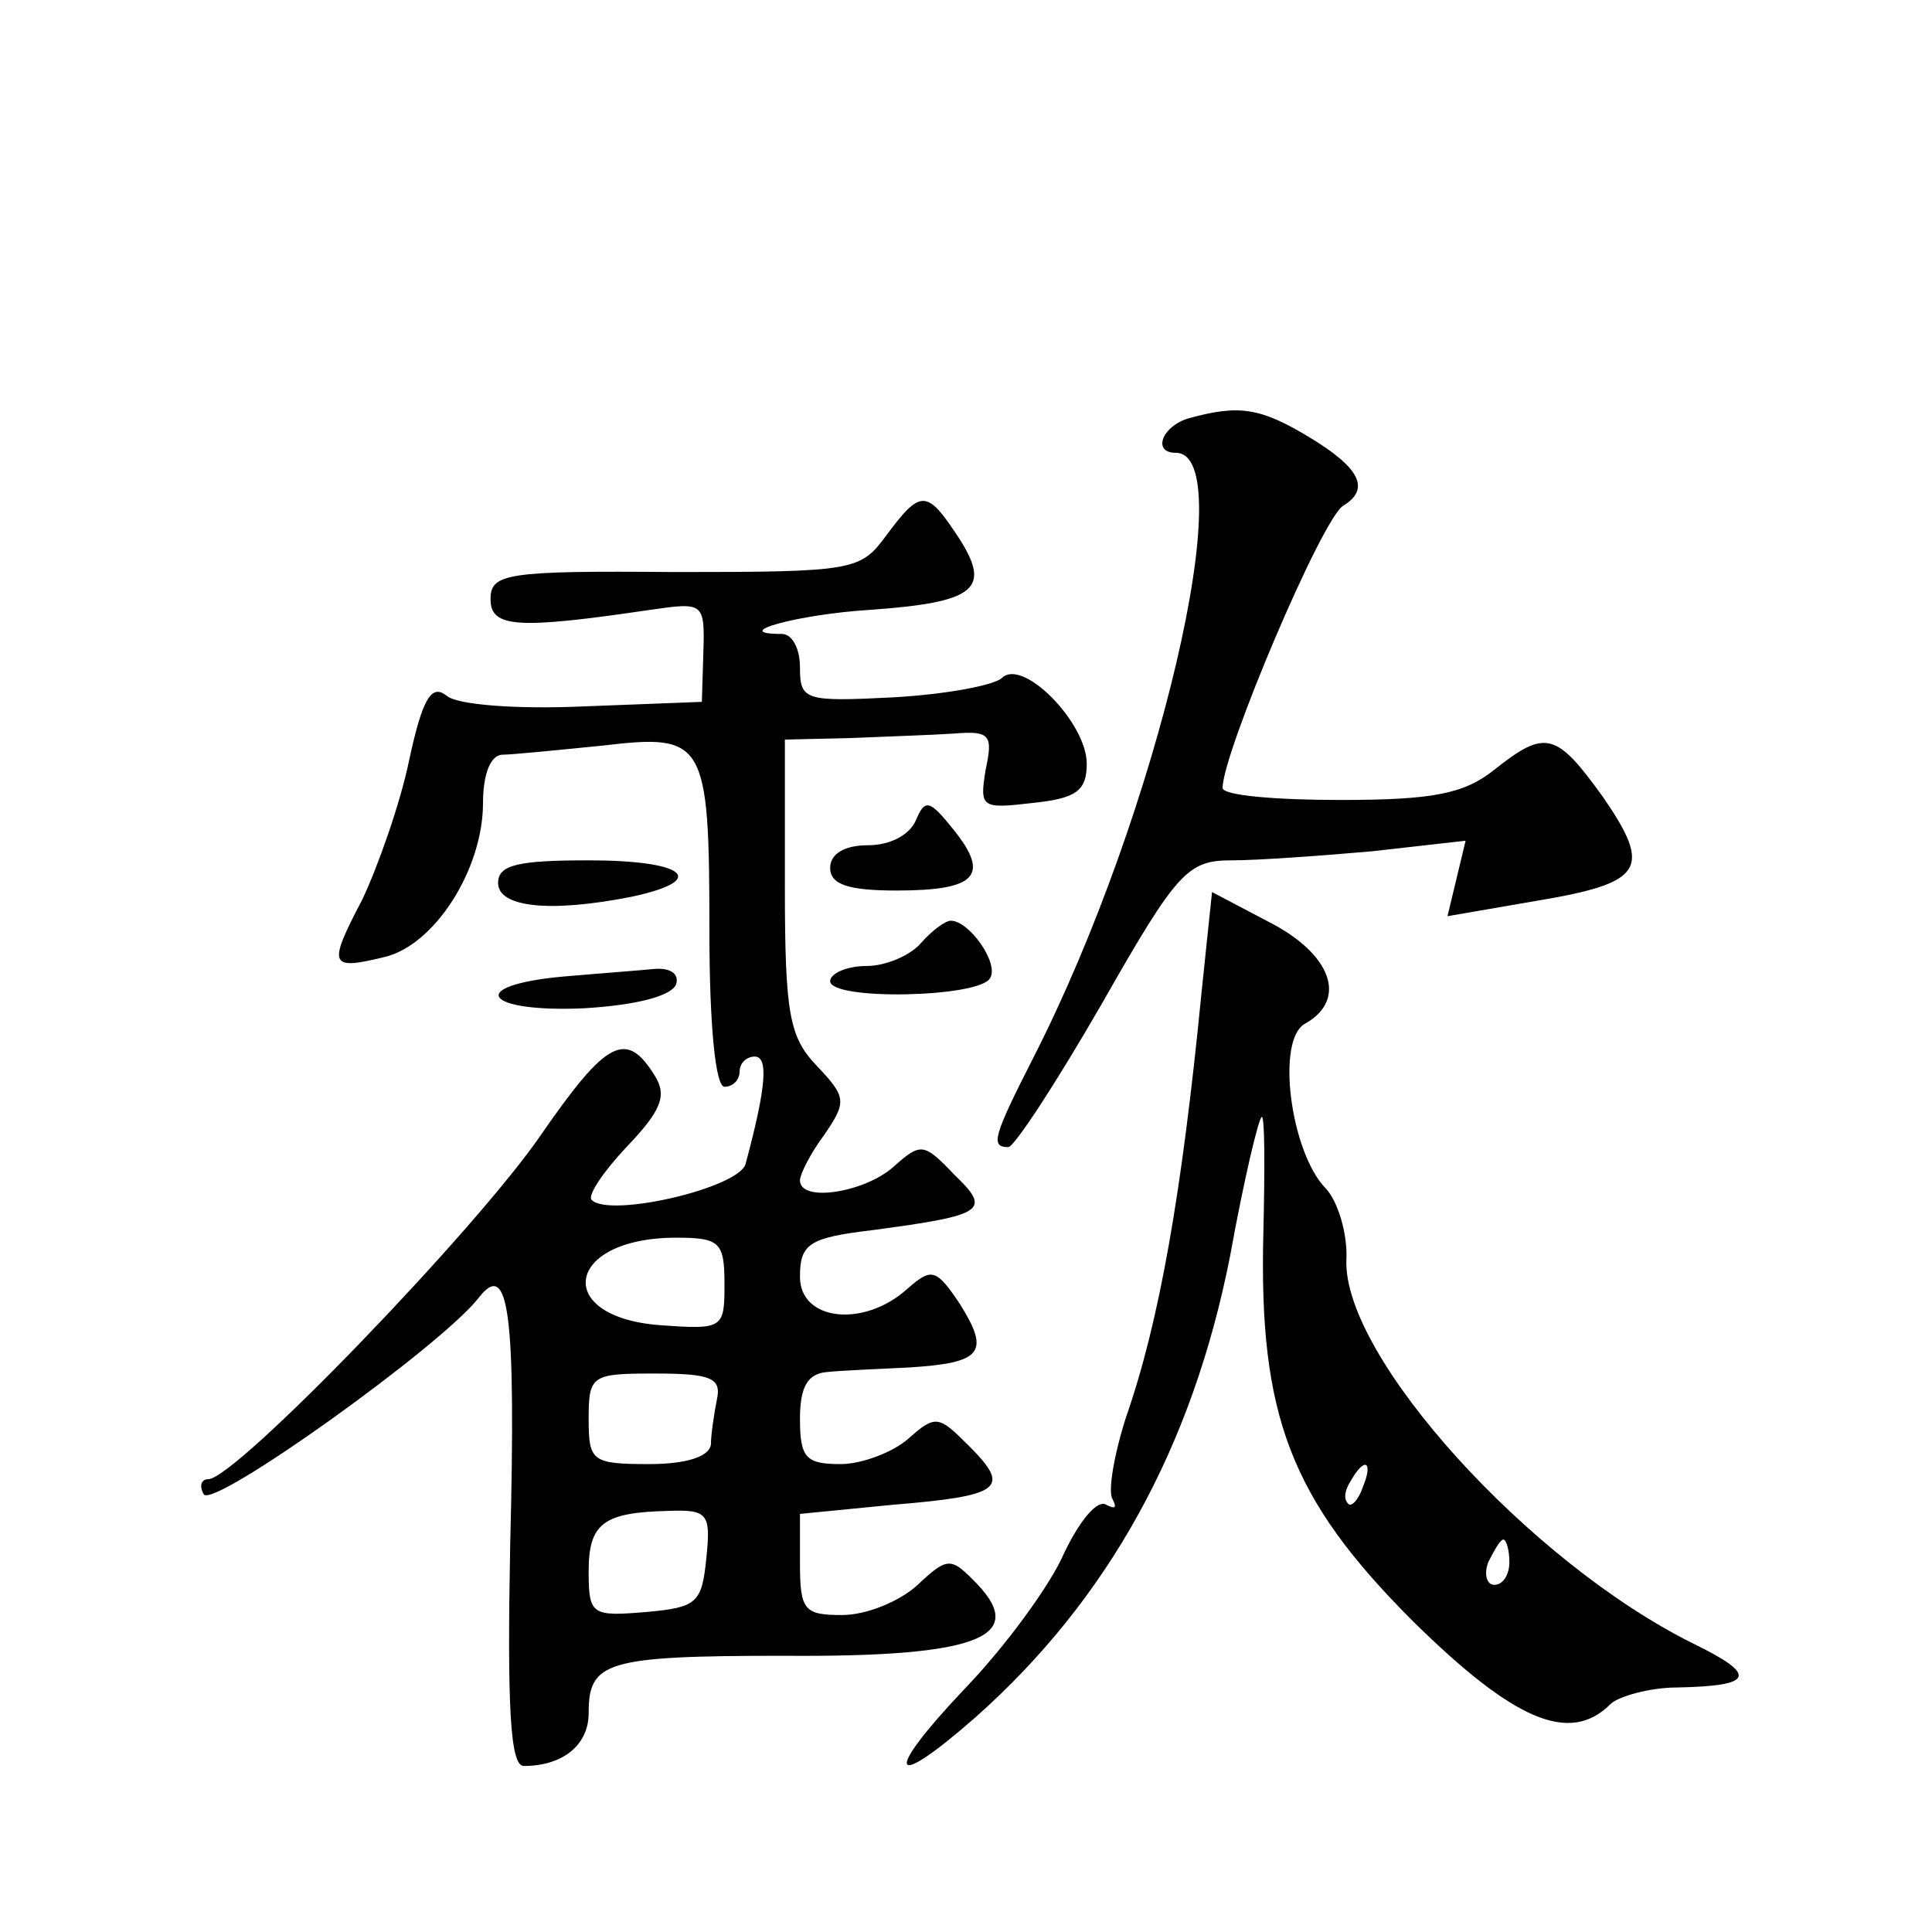 <?xml version="1.0" standalone="no"?>
<!DOCTYPE svg PUBLIC "-//W3C//DTD SVG 20010904//EN"
 "http://www.w3.org/TR/2001/REC-SVG-20010904/DTD/svg10.dtd">
<svg version="1.0" xmlns="http://www.w3.org/2000/svg"
 width="128pt" height="128pt" viewBox="0 0 128 128"
 preserveAspectRatio="xMidYMid meet">
<g transform="translate(0,128) scale(0.1,-0.1)"
fill="#0" stroke="none">
<path d="M788 1003 c-18 -5 -25 -23 -9 -23 44 0 -12 -239 -94 -400 -27 -53 -29
-60 -17 -60 4 0 32 43 62 95 50 88 57 95 86 95 17 0 59 3 93 6 l62 7 -6 -25 -6
-25 58 10 c72 12 78 21 45 69 -31 43 -38 45 -72 18 -20 -16 -41 -20 -102 -20 -43
0 -78 3 -78 8 0 23 66 179 80 187 18 11 11 25 -22 45 -33 20 -47 22 -80 13z M587
925 c-17 -23 -21 -24 -140 -24 -112 1 -122 -1 -122 -18 0 -19 18 -20 106 -7 35
5 36 5 35 -28 l-1 -33 -78 -3 c-45 -2 -84 1 -91 7 -10 8 -16 -1 -25 -43 -6 -29
-21 -71 -31 -92 -23 -44 -22 -47 15 -38 33 8 65 58 65 102 0 19 5 32 13 32 6 0
36 3 66 6 68 8 71 4 71 -123 0 -62 4 -103 10 -103 6 0 10 5 10 10 0 6 5 10 10 10
9 0 8 -19 -6 -71 -4 -16 -90 -36 -102 -24 -3 3 8 19 23 35 23 24 27 34 19 47 -19
31 -32 24 -75 -38 -42 -62 -203 -229 -221 -229 -5 0 -6 -5 -3 -10 6 -10 157 98
182 130 20 26 25 -8 21 -164 -2 -107 0 -146 9 -146 26 0 43 14 43 35 0 34 11 38
129 38 132 -1 164 13 125 51 -14 14 -17 14 -36 -4 -12 -11 -34 -20 -50 -20 -25
0 -28 3 -28 34 l0 33 61 6 c73 6 79 11 51 39 -20 20 -22 21 -40 5 -10 -9 -31 -17
-45 -17 -23 0 -27 4 -27 30 0 21 5 30 18 31 9 1 34 2 54 3 49 3 54 10 34 42 -16
24 -19 24 -35 10 -29 -26 -71 -21 -71 8 0 22 6 26 48 31 75 10 79 13 54 37 -20
21 -22 21 -40 5 -19 -17 -62 -24 -62 -9 0 4 7 18 16 30 15 22 15 25 -5 46 -18 19
-21 34 -21 119 l0 97 43 1 c23 1 54 2 69 3 24 2 26 -1 21 -24 -4 -25 -3 -26 31
-22 29 3 36 8 36 26 0 27 -42 70 -56 57 -5 -5 -37 -11 -72 -13 -59 -3 -62 -2 -62
20 0 12 -5 22 -12 22 -36 0 10 13 59 16 70 5 80 14 58 48 -21 32 -25 32 -48 1z
m-107 -496 c0 -29 -1 -30 -42 -27 -72 5 -64 58 10 58 29 0 32 -3 32 -31z m-5 -76
c-2 -10 -4 -24 -4 -30 -1 -8 -16 -13 -41 -13 -38 0 -40 2 -40 30 0 29 2 30 44 30
37 0 44 -3 41 -17z m-7 -105 c-3 -30 -6 -33 -40 -36 -36 -3 -38 -2 -38 27 0 32
10 39 53 40 26 1 28 -2 25 -31z M607 737 c-4 -10 -17 -17 -32 -17 -16 0 -25 -6
-25 -15 0 -11 12 -15 44 -15 53 0 62 10 38 40 -16 20 -19 21 -25 7z M330 695 c0
-16 34 -20 89 -9 51 11 35 24 -29 24 -47 0 -60 -3 -60 -15z M796 622 c-13 -133
-28 -218 -50 -281 -8 -25 -12 -49 -9 -54 3 -6 2 -7 -4 -4 -6 4 -18 -11 -28 -32
-9 -21 -39 -62 -66 -90 -54 -57 -50 -69 7 -19 88 78 144 179 169 306 9 50 19 92
21 92 2 0 2 -35 1 -77 -3 -121 18 -176 99 -257 67 -66 104 -82 131 -55 5 5 26 11
44 11 51 1 54 8 11 29 -109 54 -232 190 -230 254 1 18 -6 40 -14 48 -23 24 -33
99 -13 109 28 16 17 46 -24 67 l-38 20 -7 -67z m107 -327 c-3 -9 -8 -14 -10 -11
-3 3 -2 9 2 15 9 16 15 13 8 -4z m97 -50 c0 -8 -4 -15 -10 -15 -5 0 -7 7 -4 15
4 8 8 15 10 15 2 0 4 -7 4 -15z M610 655 c-7 -8 -23 -15 -36 -15 -13 0 -24 -5 -24
-10 0 -13 99 -11 106 2 6 10 -14 38 -26 38 -4 0 -13 -7 -20 -15z M373 633 c-65
-6 -52 -24 14 -21 34 2 58 8 61 16 2 7 -4 11 -15 10 -10 -1 -37 -3 -60 -5z"/>
</g>
</svg>
